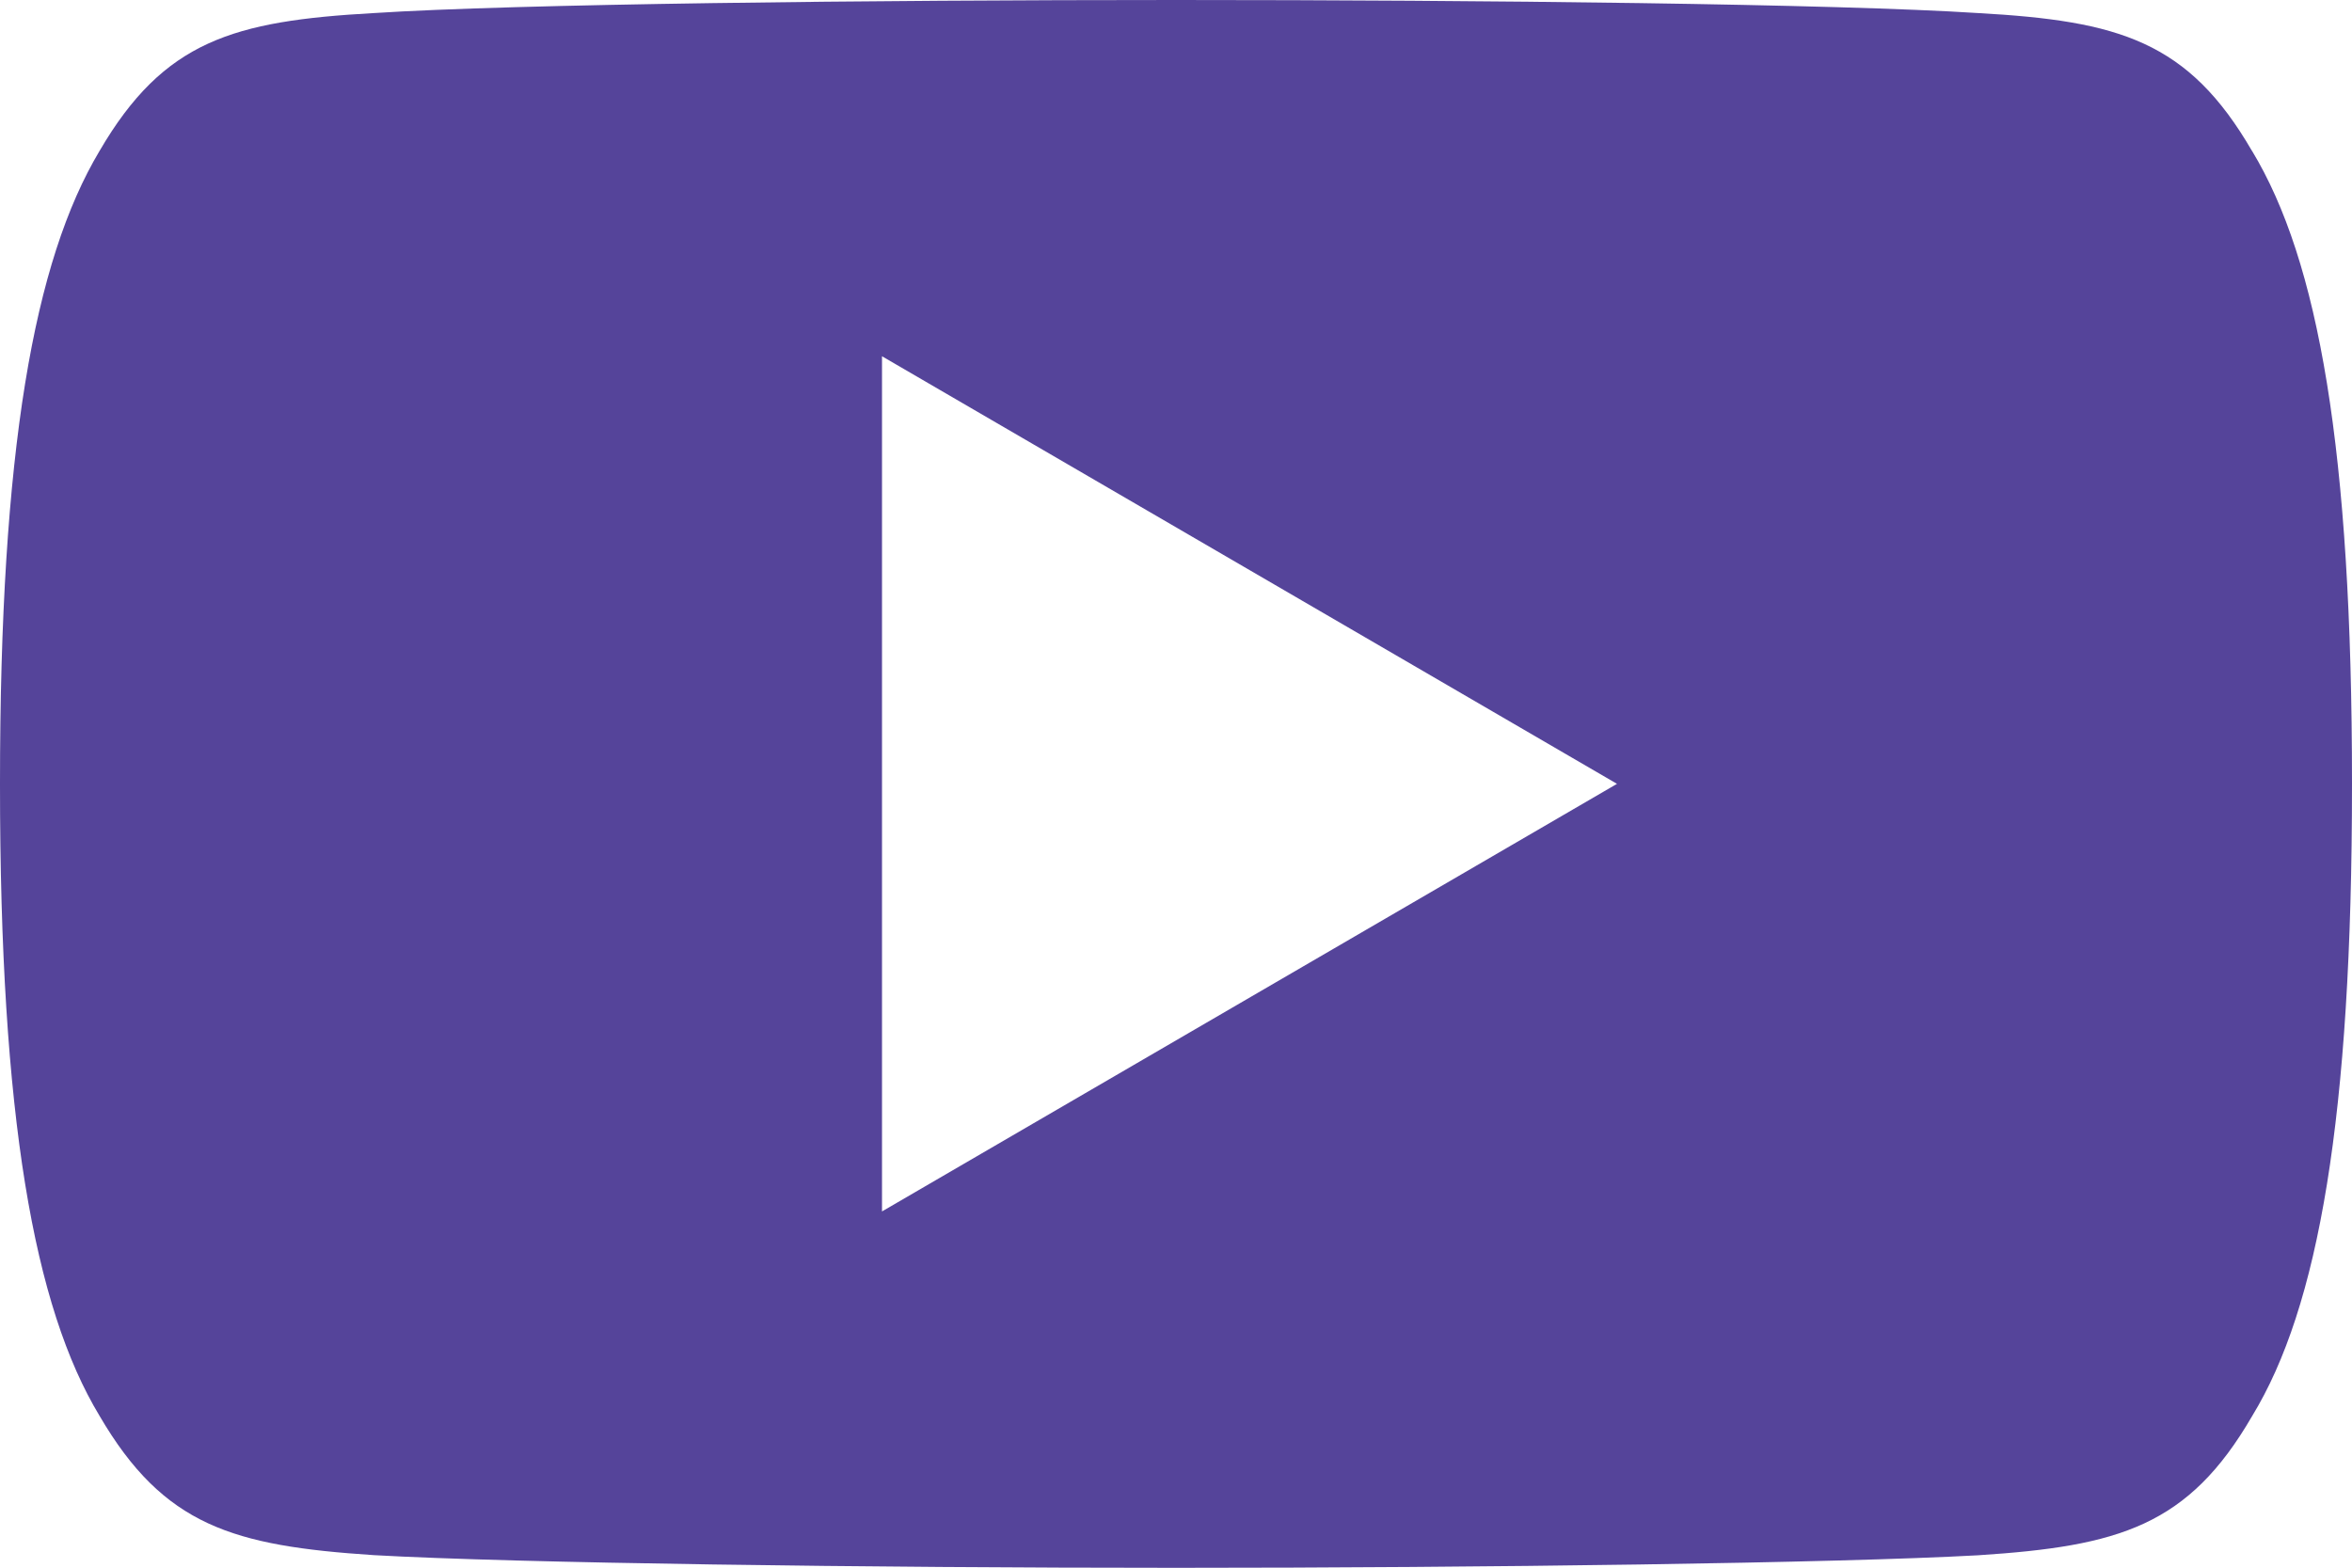 <svg xmlns="http://www.w3.org/2000/svg" width="18" height="12" viewBox="0 0 18 12">
    <path fill="#55449A" fill-rule="evenodd" d="M17.235 1.156C16.747.314 16.217.16 15.138.1 14.06.03 11.35 0 9.002 0 6.65 0 3.94.03 2.862.1 1.785.16 1.254.312.762 1.155.259 1.997 0 3.446 0 5.996V6.006c0 2.54.259 4 .762 4.832.492.842 1.022.995 2.099 1.066 1.078.061 3.789.097 6.141.097 2.348 0 5.058-.036 6.137-.096 1.079-.07 1.609-.224 2.097-1.066.508-.832.764-2.292.764-4.831V6v-.003c0-2.552-.256-4-.765-4.842zM6.75 9.273V2.727L12.375 6 6.75 9.273z"/>
</svg>
